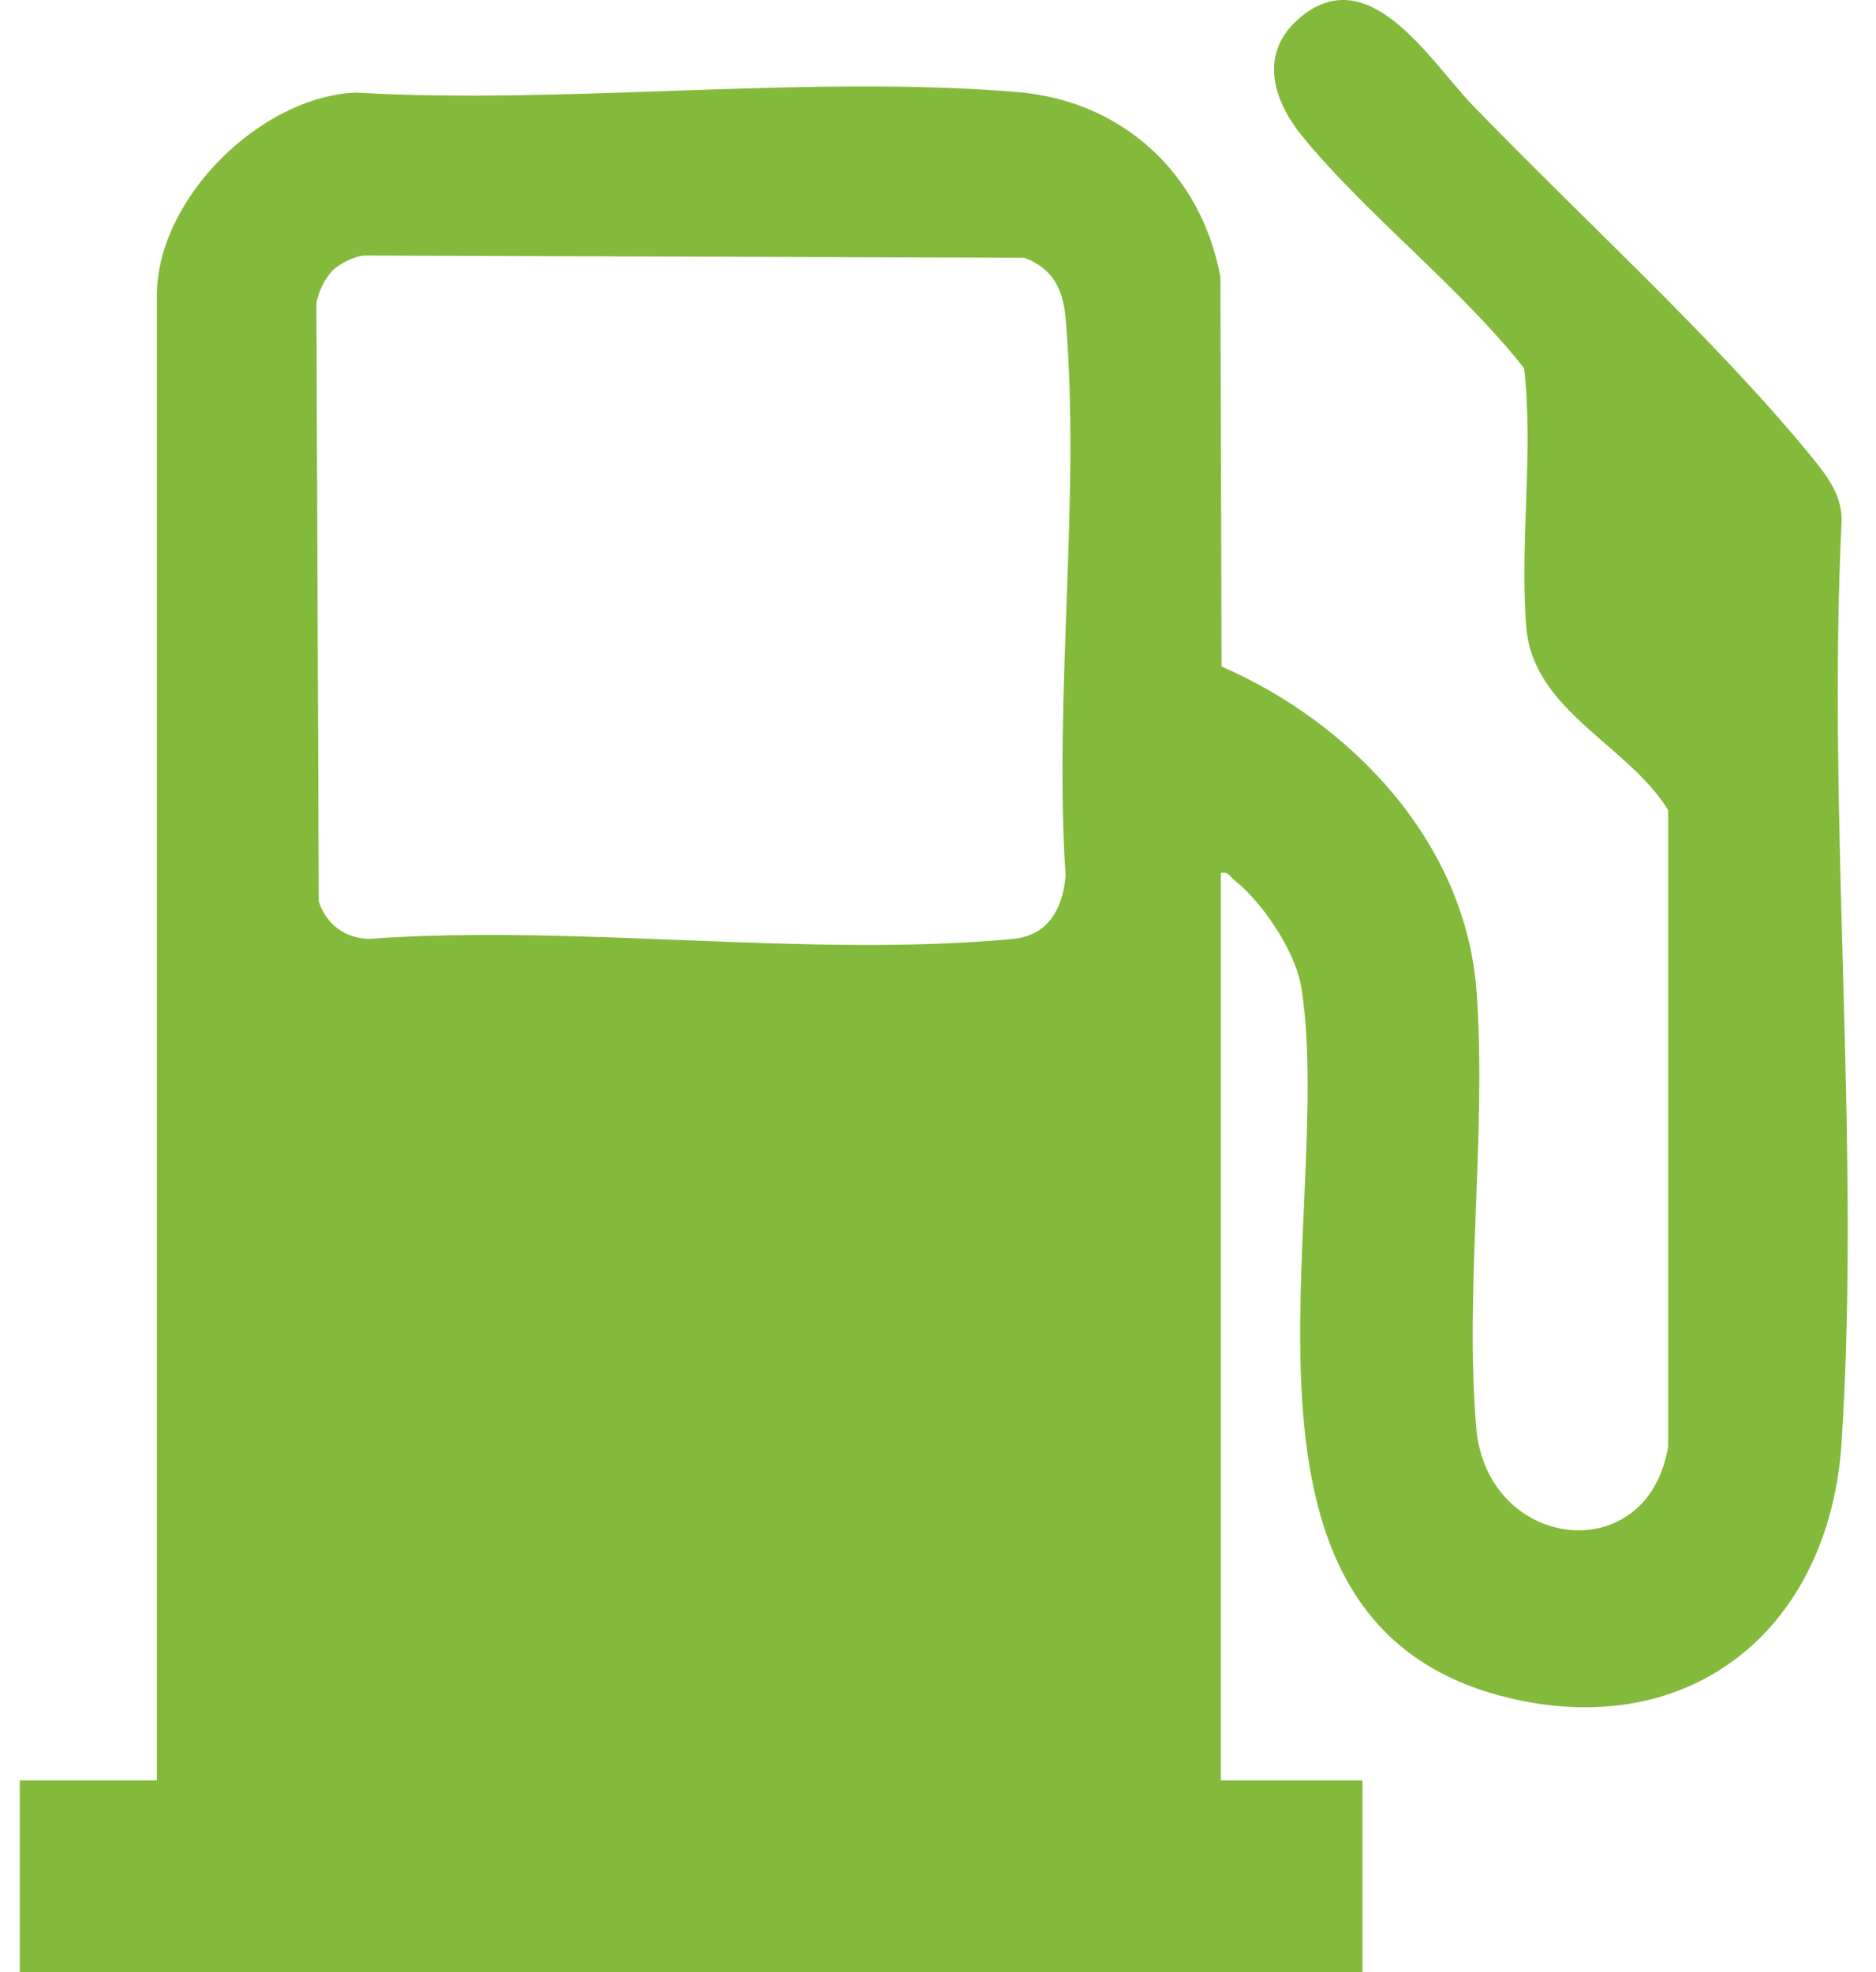 <svg width="39" height="41" viewBox="0 0 39 41" fill="none" xmlns="http://www.w3.org/2000/svg">
<path d="M25.379 18.151V37.014H28.323V41H0.412V37.014H3.261V6.144C3.261 4.11 5.445 1.995 7.403 1.926C11.861 2.178 16.747 1.549 21.154 1.914C23.31 2.093 24.971 3.583 25.371 5.762L25.395 13.856C28.078 15.025 30.475 17.502 30.697 20.627C30.907 23.538 30.447 26.789 30.689 29.679C30.907 32.244 34.26 32.65 34.68 30.065V16.844C33.859 15.496 31.878 14.782 31.731 13.053C31.585 11.323 31.886 9.407 31.684 7.654C30.332 5.945 28.438 4.496 27.079 2.84C26.473 2.101 26.163 1.135 26.984 0.404C28.434 -0.891 29.726 1.261 30.59 2.162C32.797 4.455 35.639 7.033 37.62 9.448C37.945 9.846 38.286 10.256 38.286 10.808C37.977 17.079 38.686 23.744 38.286 29.971C38.04 33.831 35.199 36.174 31.446 35.317C24.919 33.827 27.772 25.25 27.059 20.558C26.944 19.795 26.251 18.764 25.66 18.297C25.565 18.224 25.541 18.11 25.375 18.151H25.379ZM6.899 5.641C6.753 5.791 6.594 6.111 6.578 6.335L6.626 18.739C6.781 19.218 7.177 19.507 7.668 19.519C11.976 19.206 16.819 19.921 21.063 19.519C21.784 19.45 22.093 18.902 22.153 18.204C21.903 14.469 22.47 10.309 22.153 6.623C22.101 6.006 21.883 5.58 21.297 5.36L7.573 5.312C7.355 5.328 7.042 5.49 6.896 5.641H6.899Z" fill="#84BA3B"/>
</svg>
